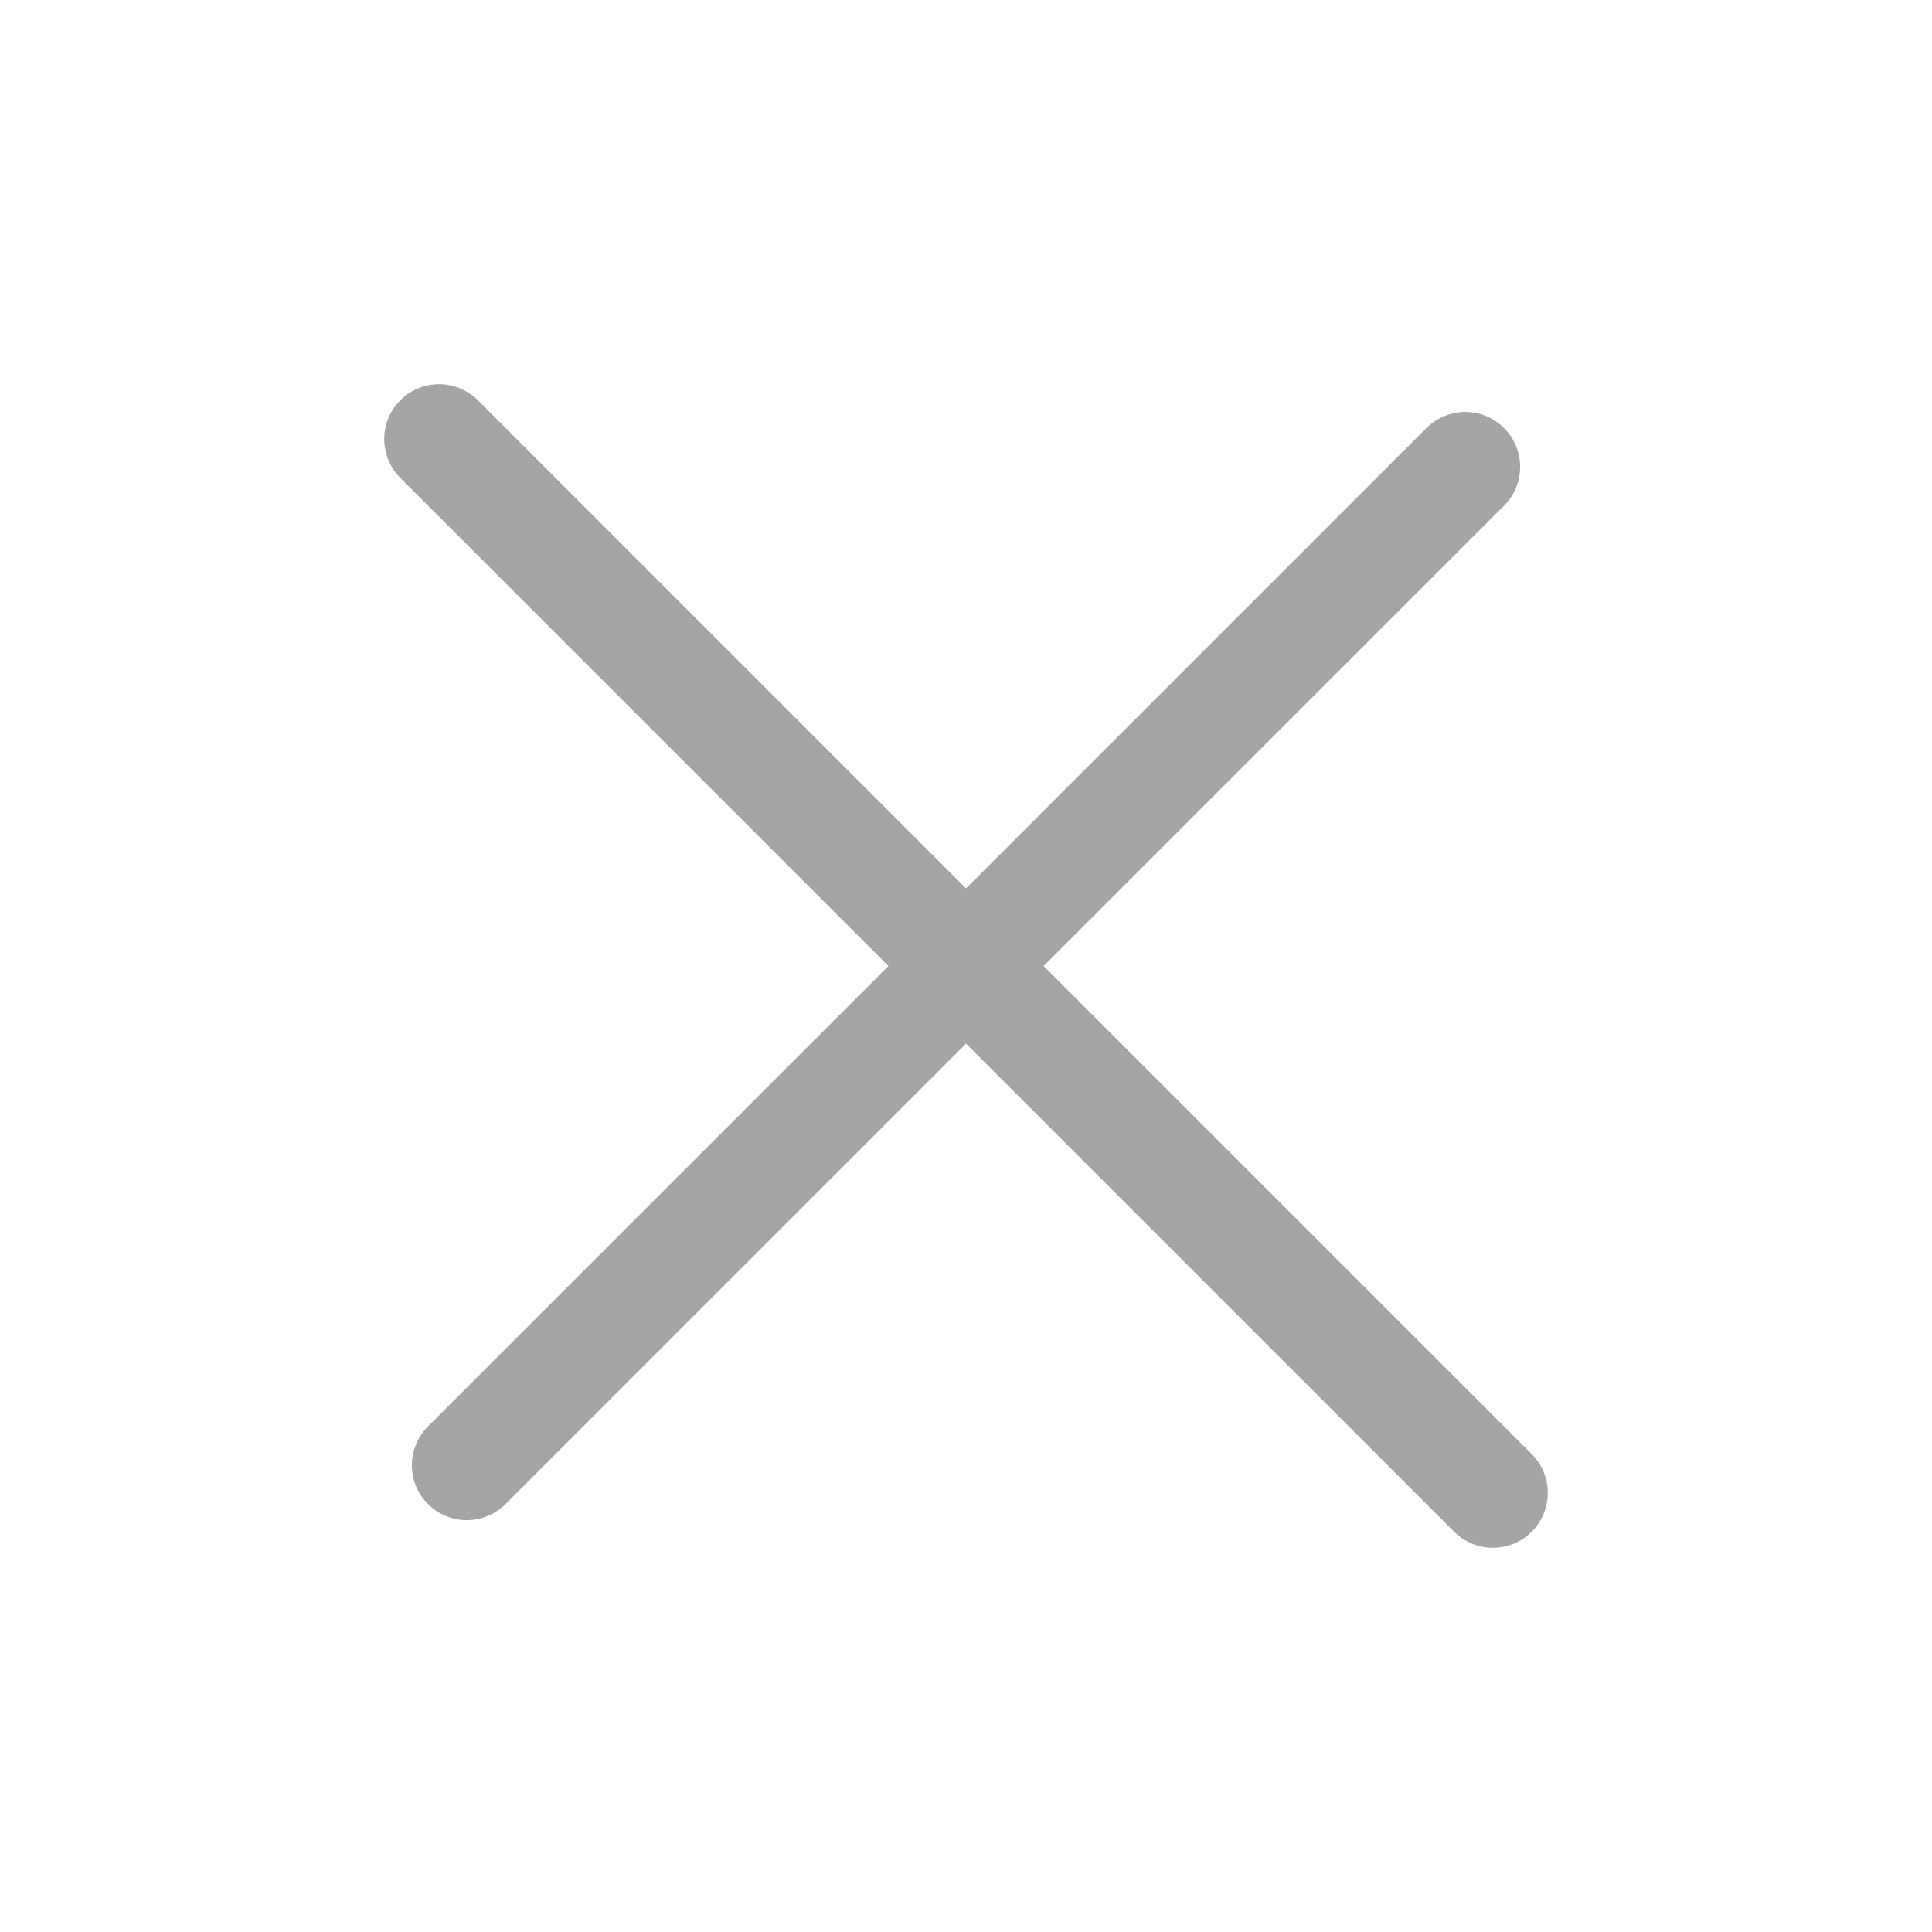 <?xml version="1.0" encoding="utf-8"?>
<!-- Generator: Adobe Illustrator 16.0.0, SVG Export Plug-In . SVG Version: 6.00 Build 0)  -->
<!DOCTYPE svg PUBLIC "-//W3C//DTD SVG 1.1//EN" "http://www.w3.org/Graphics/SVG/1.1/DTD/svg11.dtd">
<svg version="1.1" id="Calque_1" xmlns="http://www.w3.org/2000/svg" xmlns:xlink="http://www.w3.org/1999/xlink" x="0px" y="0px"
	 width="22px" height="22px" viewBox="0 0 22 22" enable-background="new 0 0 22 22" xml:space="preserve">
<g>
	
		<line fill="none" stroke="#A5A5A5" stroke-width="1.25" stroke-linecap="round" stroke-miterlimit="10" x1="5.315" y1="16.685" x2="16.685" y2="5.316"/>
	
		<line fill="none" stroke="#A5A5A5" stroke-width="1.25" stroke-linecap="round" stroke-miterlimit="10" x1="5" y1="5" x2="17" y2="17"/>
</g>
</svg>
